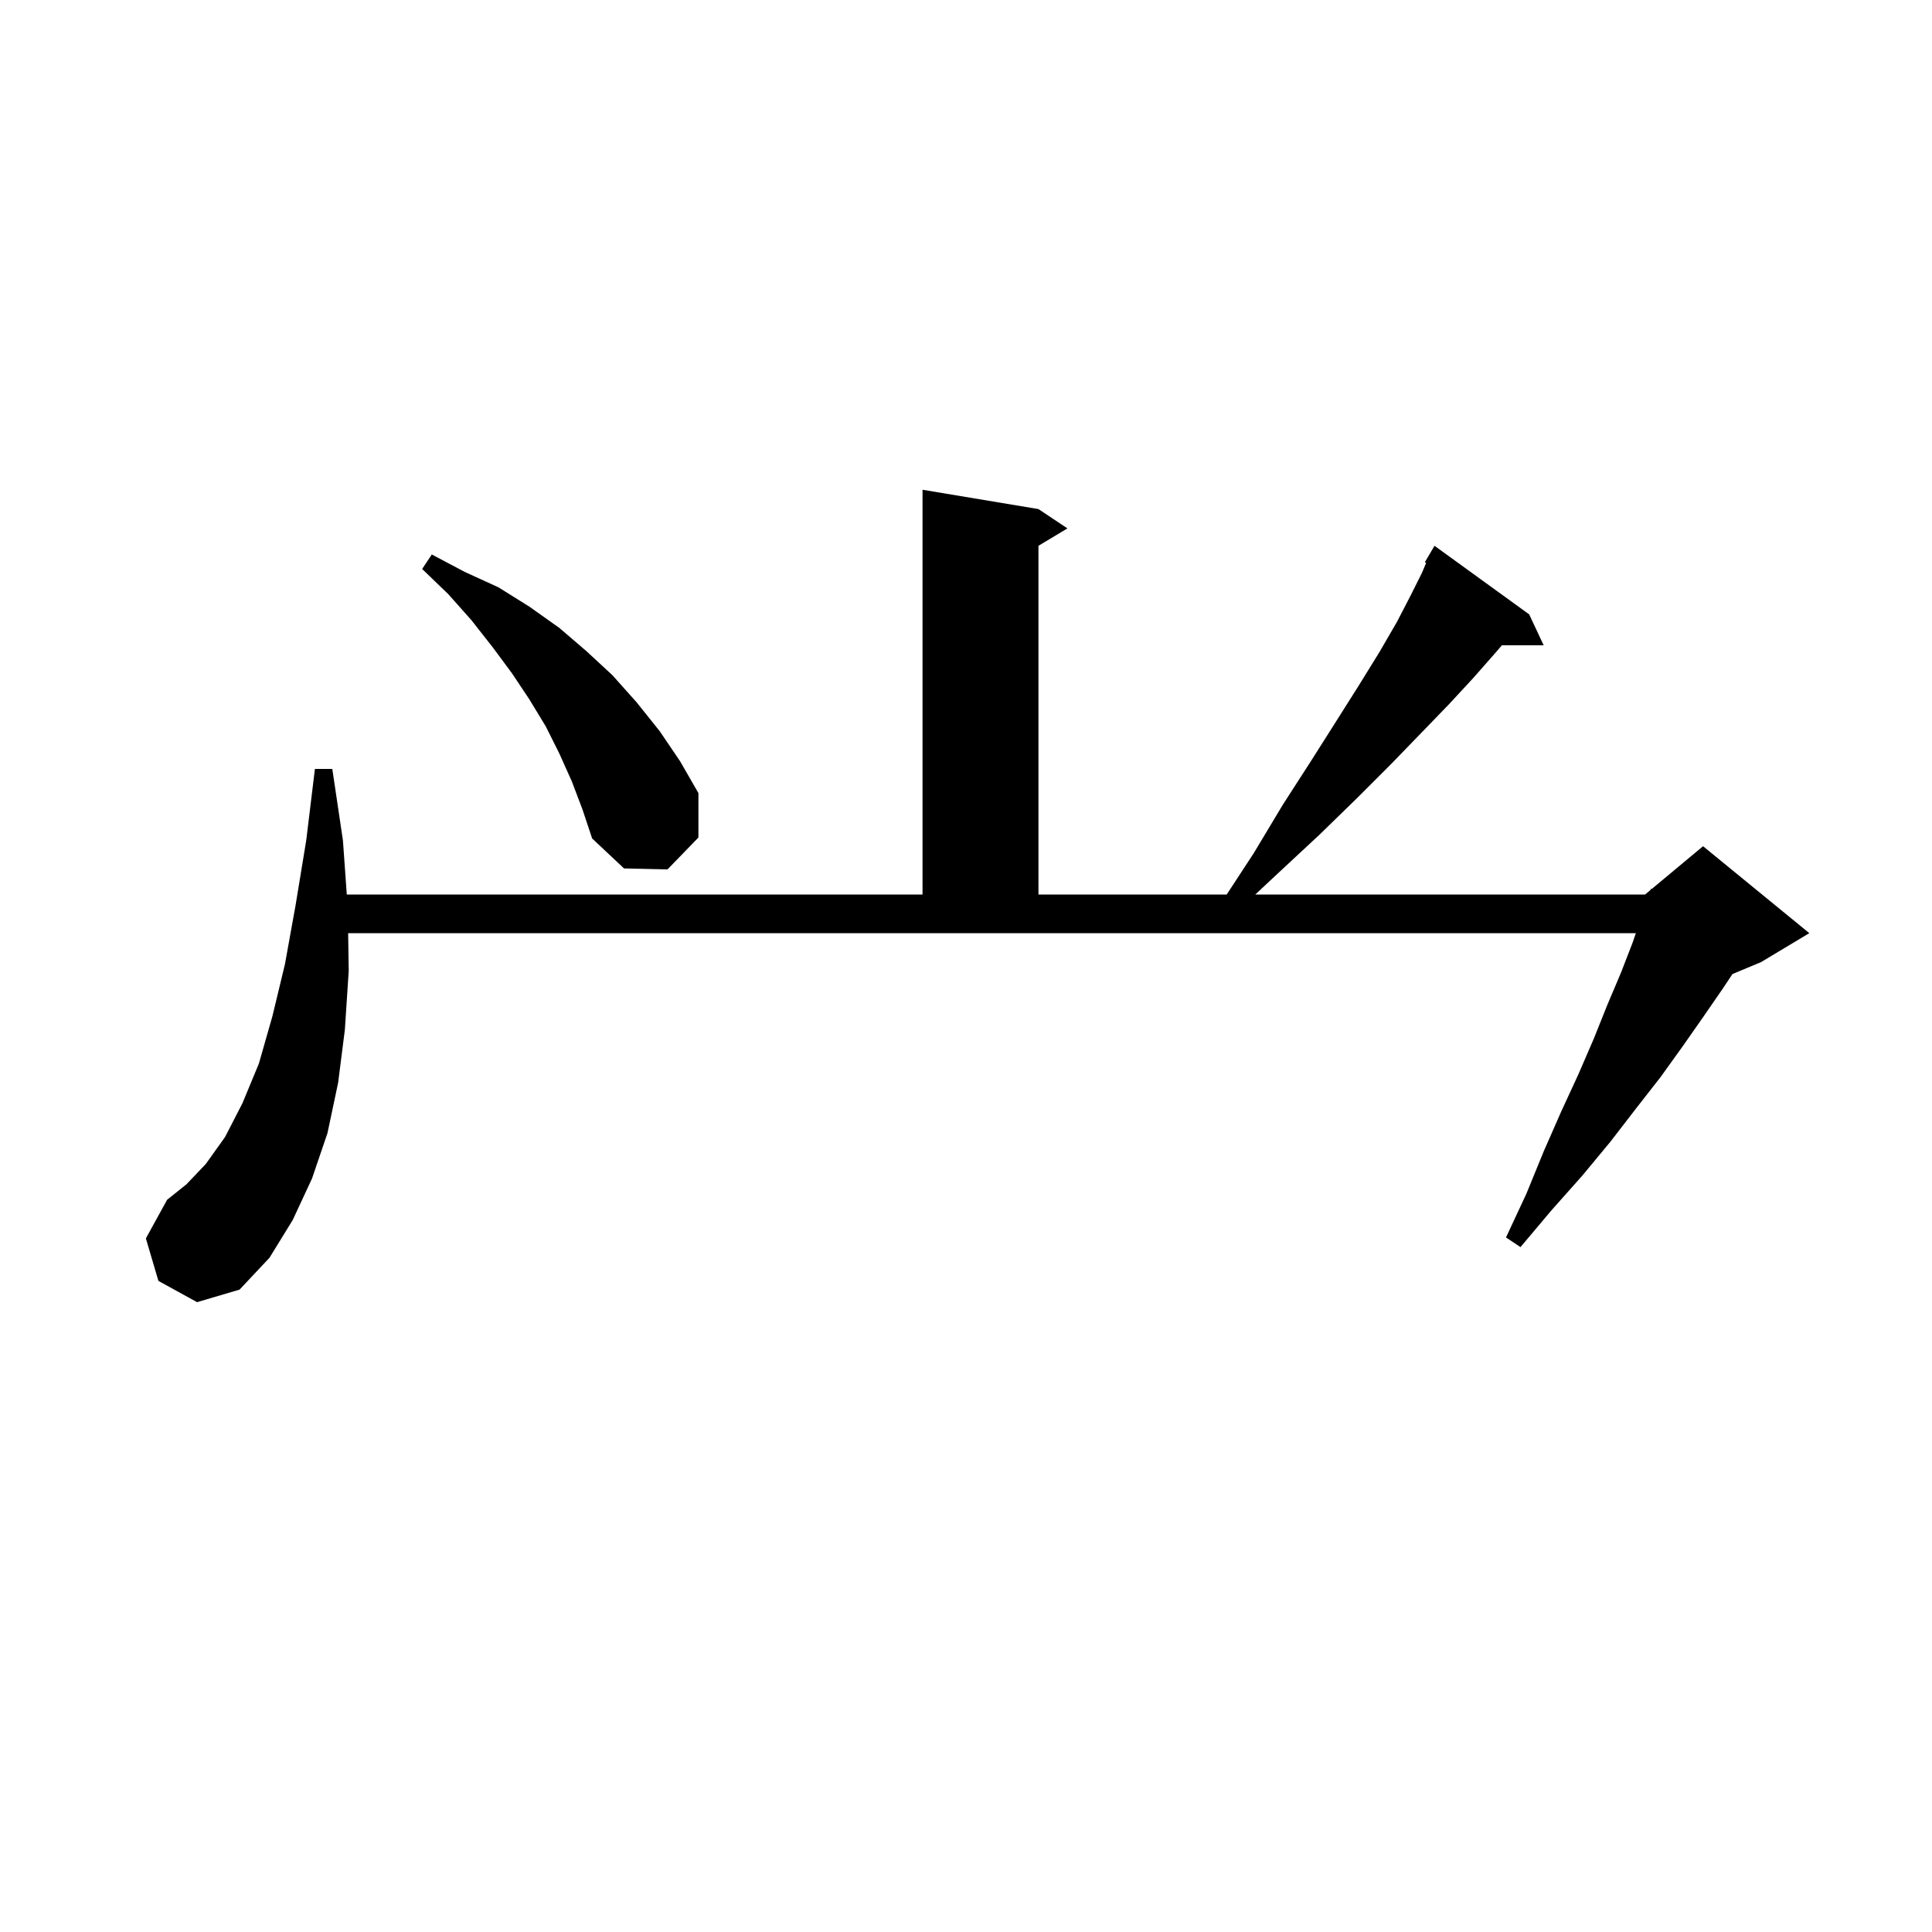 <svg xmlns="http://www.w3.org/2000/svg" xmlns:xlink="http://www.w3.org/1999/xlink" version="1.1" baseProfile="full" viewBox="0 0 200 200" width="200" height="200">
<g fill="black">
<path d="M 16.4 132.6 L 15.1 128.2 L 17.3 124.2 L 19.3 122.6 L 21.3 120.5 L 23.3 117.7 L 25.1 114.2 L 26.8 110.1 L 28.2 105.2 L 29.5 99.8 L 30.6 93.7 L 31.7 87.0 L 32.6 79.6 L 34.4 79.6 L 35.5 87.0 L 35.9 92.6 L 95.5 92.6 L 95.5 50.7 L 107.5 52.7 L 110.5 54.7 L 107.5 56.5 L 107.5 92.6 L 126.988 92.6 L 129.8 88.3 L 132.8 83.3 L 135.7 78.8 L 138.3 74.7 L 140.7 70.9 L 142.8 67.5 L 144.6 64.4 L 146.0 61.7 L 147.2 59.3 L 147.635 58.267 L 147.5 58.2 L 148.5 56.5 L 158.3 63.6 L 159.8 66.8 L 155.477 66.8 L 154.7 67.7 L 152.5 70.2 L 150.0 72.9 L 147.1 75.9 L 144.0 79.1 L 140.5 82.6 L 136.6 86.4 L 132.3 90.4 L 129.947 92.6 L 170.3 92.6 L 170.854 92.138 L 170.9 92.0 L 170.977 92.036 L 176.3 87.6 L 187.3 96.6 L 182.3 99.6 L 179.346 100.831 L 178.3 102.4 L 176.3 105.3 L 174.2 108.3 L 171.9 111.5 L 169.4 114.7 L 166.7 118.2 L 163.8 121.7 L 160.6 125.3 L 157.4 129.1 L 155.9 128.1 L 158.0 123.6 L 159.8 119.2 L 161.6 115.1 L 163.4 111.2 L 165.0 107.5 L 166.4 104.0 L 167.8 100.7 L 169.0 97.6 L 169.345 96.6 L 36.04 96.6 L 36.1 100.5 L 35.7 106.6 L 35.0 112.1 L 33.9 117.3 L 32.3 122.0 L 30.3 126.3 L 27.9 130.2 L 24.8 133.5 L 20.4 134.8 Z M 59.2 80.9 L 57.9 78.0 L 56.5 75.2 L 54.8 72.4 L 53.0 69.7 L 51.0 67.0 L 48.8 64.2 L 46.4 61.5 L 43.7 58.9 L 44.7 57.4 L 48.1 59.2 L 51.6 60.8 L 54.8 62.8 L 57.9 65.0 L 60.7 67.4 L 63.4 69.9 L 65.9 72.7 L 68.3 75.7 L 70.4 78.8 L 72.3 82.1 L 72.3 86.7 L 69.1 90.0 L 64.6 89.9 L 61.3 86.8 L 60.3 83.8 Z " />
</g>
</svg>
